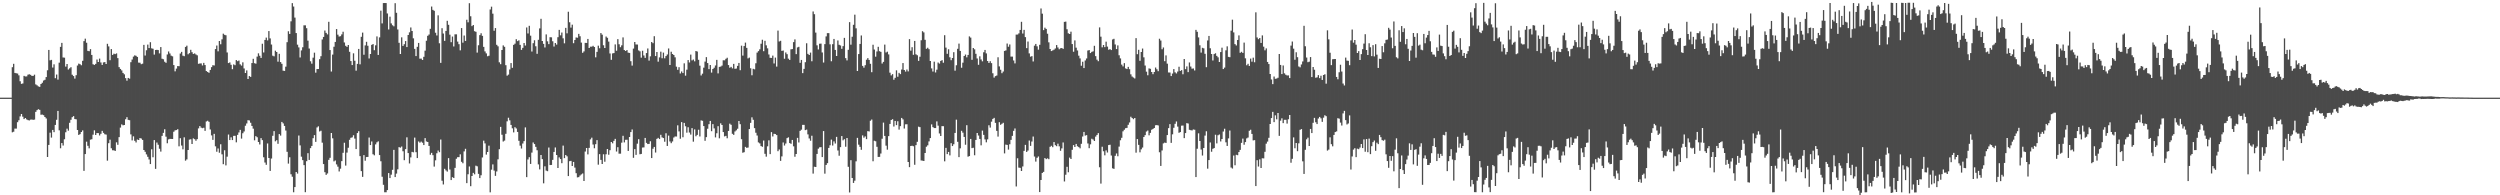 <svg xmlns="http://www.w3.org/2000/svg" width="1920" height="150"><path d="M0 75.000h1v1.000H0zM1 75.000h1v1.000H1zM2 75.000h1v1.000H2zM3 75.000h1v1.000H3zM4 75.000h1v1.000H4zM5 75.000h1v1.000H5zM6 75.000h1v1.000H6zM7 75.000h1v1.000H7zM8 75.000h1v1.000H8zM9 51.630h1v50.007H9zM10 49.008h1v52.176H10zM11 55.988h1v42.785H11zM12 56.256h1v42.526H12zM13 56.467h1v37.405H13zM14 57.861h1v34.486H14zM15 62.388h1v27.009H15zM16 64.433h1v23.106H16zM17 64.084h1v25.512H17zM18 58.255h1v33.193H18zM19 58.728h1v31.890H19zM20 58.658h1v33.047H20zM21 57.321h1v34.920H21zM22 57.026h1v35.495H22zM23 57.440h1v34.456H23zM24 58.274h1v33.550H24zM25 58.259h1v33.817H25zM26 57.339h1v34.491H26zM27 64.836h1v21.094H27zM28 65.511h1v19.050H28zM29 66.344h1v17.510H29zM30 66.732h1v17.626H30zM31 64.516h1v23.611H31zM32 63.565h1v24.439H32zM33 61.864h1v26.608H33zM34 61.278h1v28.580H34zM35 59.174h1v31.826H35zM36 53.943h1v66.642H36zM37 38.344h1v72.941H37zM38 46.317h1v55.591H38zM39 45.997h1v59.667H39zM40 51.865h1v47.941H40zM41 49.427h1v52.076H41zM42 60.050h1v35.912H42zM43 57.258h1v34.725H43zM44 61.124h1v24.067H44zM45 48.149h1v51.946H45zM46 35.995h1v77.882H46zM47 32.945h1v76.920H47zM48 44.112h1v67.673H48zM49 44.311h1v62.646H49zM50 51.133h1v50.455H50zM51 49.127h1v49.714H51zM52 53.416h1v46.956H52zM53 52.497h1v41.796H53zM54 51.612h1v40.401H54zM55 57.409h1v32.590H55zM56 58.430h1v30.736H56zM57 60.356h1v31.080H57zM58 57.767h1v33.880H58zM59 50.325h1v49.510H59zM60 48.838h1v54.804H60zM61 49.327h1v53.672H61zM62 50.149h1v51.206H62zM63 46.673h1v53.471H63zM64 31.568h1v99.672H64zM65 29.680h1v88.663H65zM66 32.845h1v75.958H66zM67 39.044h1v72.909H67zM68 39.331h1v74.602H68zM69 37.734h1v69.554H69zM70 42.165h1v64.781H70zM71 49.343h1v54.075H71zM72 49.882h1v50.195H72zM73 49.046h1v54.649H73zM74 45.728h1v56.447H74zM75 47.619h1v54.635H75zM76 45.019h1v58.995H76zM77 47.948h1v54.797H77zM78 49.876h1v50.633H78zM79 47.946h1v54.097H79zM80 47.670h1v55.453H80zM81 49.149h1v54.217H81zM82 33.643h1v89.754H82zM83 35.655h1v74.317H83zM84 46.221h1v61.028H84zM85 37.661h1v76.214H85zM86 42.173h1v73.245H86zM87 41.201h1v74.277H87zM88 41.579h1v74.349H88zM89 41.001h1v68.289H89zM90 44.635h1v66.586H90zM91 51.540h1v53.771H91zM92 52.962h1v45.011H92zM93 54.086h1v41.459H93zM94 56.015h1v40.232H94zM95 57.109h1v38.874H95zM96 60.013h1v31.582H96zM97 61.976h1v28.044H97zM98 59.877h1v32.174H98zM99 60.441h1v31.855H99zM100 47.790h1v55.417H100zM101 45.718h1v62.106H101zM102 43.460h1v61.235H102zM103 42.501h1v65.622H103zM104 42.853h1v66.556H104zM105 43.701h1v63.467H105zM106 48.096h1v59.439H106zM107 48.204h1v57.806H107zM108 49.302h1v57.069H108zM109 48.875h1v58.588H109zM110 34.466h1v80.737H110zM111 42.635h1v73.968H111zM112 38.582h1v80.005H112zM113 34.234h1v86.167H113zM114 36.898h1v85.590H114zM115 32.394h1v93.592H115zM116 37.138h1v77.475H116zM117 37.436h1v83.346H117zM118 41.935h1v65.637H118zM119 38.406h1v91.304H119zM120 38.236h1v71.224H120zM121 38.435h1v72.708H121zM122 41.031h1v73.216H122zM123 36.126h1v80.303H123zM124 45.118h1v59.212H124zM125 45.522h1v56.529H125zM126 47.388h1v51.912H126zM127 48.247h1v56.715H127zM128 41.818h1v68.212H128zM129 39.510h1v67.540H129zM130 41.052h1v65.588H130zM131 42.754h1v63.956H131zM132 43.265h1v63.474H132zM133 49.951h1v51.243H133zM134 54.800h1v45.270H134zM135 52.685h1v47.194H135zM136 50.741h1v48.497H136zM137 50.849h1v61.527H137zM138 41.102h1v65.044H138zM139 39.838h1v71.907H139zM140 42.764h1v71.935H140zM141 43.176h1v62.299H141zM142 36.058h1v87.314H142zM143 35.094h1v87.319H143zM144 41.655h1v73.538H144zM145 40.819h1v66.399H145zM146 38.264h1v68.705H146zM147 40.083h1v70.523H147zM148 41.420h1v64.846H148zM149 41.035h1v65.849H149zM150 41.828h1v66.237H150zM151 42.476h1v64.402H151zM152 49.014h1v49.590H152zM153 48.734h1v48.074H153zM154 48.667h1v49.357H154zM155 50.293h1v48.140H155zM156 48.298h1v49.801H156zM157 49.951h1v50.547H157zM158 54.558h1v38.738H158zM159 55.234h1v37.473H159zM160 55.919h1v37.599H160zM161 53.721h1v45.727H161zM162 51.567h1v52.439H162zM163 50.064h1v57.335H163zM164 50.255h1v52.564H164zM165 37.674h1v74.697H165zM166 34.986h1v81.570H166zM167 39.437h1v74.563H167zM168 31.513h1v85.771H168zM169 34.016h1v76.766H169zM170 30.214h1v88.328H170zM171 25.882h1v100.215H171zM172 26.748h1v88.667H172zM173 27.105h1v99.904H173zM174 40.303h1v80.027H174zM175 48.431h1v54.895H175zM176 47.904h1v59.647H176zM177 49.765h1v55.721H177zM178 53.125h1v54.450H178zM179 49.458h1v54.894H179zM180 50.085h1v54.228H180zM181 46.106h1v63.219H181zM182 46.989h1v56.583H182zM183 46.468h1v55.286H183zM184 49.411h1v50.329H184zM185 50.407h1v56.049H185zM186 47.872h1v54.464H186zM187 52.566h1v48.422H187zM188 56.061h1v40.514H188zM189 54.044h1v40.802H189zM190 60.664h1v31.645H190zM191 58.435h1v34.073H191zM192 59.050h1v35.207H192zM193 48.434h1v48.276H193zM194 45.145h1v53.652H194zM195 48.558h1v59.228H195zM196 48.897h1v55.632H196zM197 43.460h1v61.975H197zM198 40.958h1v68.083H198zM199 42.829h1v68.102H199zM200 44.476h1v61.604H200zM201 33.593h1v74.035H201zM202 40.307h1v80.497H202zM203 30.666h1v94.164H203zM204 28.871h1v97.675H204zM205 31.036h1v79.137H205zM206 23.872h1v97.497H206zM207 29.510h1v101.790H207zM208 34.208h1v87.556H208zM209 42.749h1v61.547H209zM210 43.248h1v57.459H210zM211 38.916h1v69.642H211zM212 39.951h1v67.747H212zM213 47.337h1v63.100H213zM214 41.304h1v61.652H214zM215 47.658h1v56.461H215zM216 49.016h1v44.610H216zM217 54.255h1v40.520H217zM218 54.476h1v42.256H218zM219 51.221h1v49.048H219zM220 32.405h1v84.173H220zM221 24.014h1v101.607H221zM222 26.077h1v94.681H222zM223 16.394h1v117.458H223zM224 2.390h1v133.325H224zM225 4.996h1v142.647H225zM226 13.521h1v130.131H226zM227 25.415h1v106.665H227zM228 34.287h1v99.014H228zM229 36.405h1v67.689H229zM230 44.115h1v67.575H230zM231 38.697h1v81.642H231zM232 36.288h1v86.671H232zM233 19.480h1v107.339H233zM234 19.452h1v128.146H234zM235 21.680h1v102.102H235zM236 31.218h1v86.451H236zM237 37.285h1v85.540H237zM238 47.053h1v66.717H238zM239 48.904h1v63.169H239zM240 44.305h1v61.817H240zM241 40.443h1v63.325H241zM242 55.813h1v53.156H242zM243 53.048h1v44.859H243zM244 53.010h1v44.024H244zM245 45.472h1v55.479H245zM246 43.184h1v57.243H246zM247 30.327h1v79.237H247zM248 28.380h1v97.603H248zM249 23.448h1v108.802H249zM250 25.237h1v109.085H250zM251 26.413h1v106.830H251zM252 16.740h1v106.054H252zM253 38.438h1v82.740H253zM254 54.924h1v47.230H254zM255 41.923h1v64.312H255zM256 35.888h1v88.052H256zM257 32.200h1v91.057H257zM258 22.341h1v103.919H258zM259 26.621h1v101.396H259zM260 28.076h1v103.599H260zM261 27.783h1v101.742H261zM262 26.410h1v97.317H262zM263 24.354h1v93.014H263zM264 32.604h1v76.994H264zM265 35.169h1v92.023H265zM266 36.018h1v81.177H266zM267 34.547h1v78.903H267zM268 39.801h1v67.556H268zM269 46.889h1v58.935H269zM270 49.959h1v55.509H270zM271 40.969h1v62.903H271zM272 46.630h1v59.791H272zM273 54.249h1v60.219H273zM274 49.059h1v53.134H274zM275 37.567h1v63.175H275zM276 49.391h1v70.503H276zM277 28.250h1v103.186H277zM278 25.044h1v110.773H278zM279 42.044h1v77.104H279zM280 34.847h1v88.574H280zM281 32.122h1v88.487H281zM282 35.099h1v85.449H282zM283 44.912h1v60.734H283zM284 41.448h1v69.977H284zM285 34.462h1v74.175H285zM286 33.859h1v84.615H286zM287 38.535h1v80.767H287zM288 34.828h1v76.087H288zM289 27.969h1v81.323H289zM290 42.184h1v66.355H290zM291 28.746h1v90.354H291zM292 8.175h1v115.681H292zM293 17.981h1v117.751H293zM294 2.373h1v139.540H294zM295 2.297h1v145.358H295zM296 2.336h1v145.339H296zM297 10.336h1v135.632H297zM298 22.607h1v110.304H298zM299 12.791h1v123.946H299zM300 17.979h1v116.149H300zM301 19.403h1v111.010H301zM302 20.201h1v94.914H302zM303 2.451h1v133.550H303zM304 9.833h1v123.500H304zM305 22.609h1v107.430H305zM306 32.860h1v80.125H306zM307 41.489h1v71.903H307zM308 28.647h1v83.883H308zM309 35.255h1v80.911H309zM310 33.962h1v89.064H310zM311 31.548h1v82.992H311zM312 36.168h1v69.322H312zM313 26.890h1v90.647H313zM314 24.824h1v100.724H314zM315 21.103h1v99.779H315zM316 23.796h1v92.848H316zM317 29.456h1v87.559H317zM318 37.532h1v68.133H318zM319 43.062h1v73.814H319zM320 35.956h1v85.443H320zM321 32.950h1v75.677H321zM322 45.081h1v64.479H322zM323 45.023h1v63.721H323zM324 46.099h1v63.515H324zM325 43.645h1v67.749H325zM326 38.910h1v67.182H326zM327 31.309h1v77.317H327zM328 27.497h1v81.550H328zM329 26.503h1v85.580H329zM330 22.101h1v96.747H330zM331 4.995h1v112.400H331zM332 7.576h1v111.619H332zM333 8.279h1v119.681H333zM334 25.154h1v97.999H334zM335 27.234h1v90.470H335zM336 11.758h1v103.860H336zM337 33.219h1v83.673H337zM338 48.306h1v58.871H338zM339 21.672h1v117.109H339zM340 25.764h1v115.880H340zM341 31.394h1v98.226H341zM342 23.777h1v107.065H342zM343 15.957h1v115.825H343zM344 19.039h1v102.396H344zM345 26.622h1v103.579H345zM346 32.414h1v105.883H346zM347 28.037h1v108.067H347zM348 35.666h1v101.063H348zM349 26.386h1v102.520H349zM350 26.343h1v95.562H350zM351 31.964h1v88.786H351zM352 33.946h1v86.729H352zM353 38.668h1v79.861H353zM354 21.531h1v102.755H354zM355 32.794h1v92.572H355zM356 27.306h1v88.970H356zM357 31.427h1v82.866H357zM358 15.172h1v125.465H358zM359 17.156h1v116.690H359zM360 2.463h1v125.401H360zM361 12.474h1v130.547H361zM362 20.081h1v115.097H362zM363 19.185h1v113.584H363zM364 23.969h1v109.907H364zM365 24.414h1v102.806H365zM366 40.408h1v87.326H366zM367 34.753h1v98.797H367zM368 26.988h1v109.747H368zM369 25.548h1v109.067H369zM370 27.539h1v93.402H370zM371 35.979h1v72.057H371zM372 39.477h1v70.640H372zM373 41.011h1v77.711H373zM374 43.201h1v73.522H374zM375 42.813h1v69.051H375zM376 7.267h1v140.451H376zM377 5.116h1v125.176H377zM378 10.503h1v115.777H378zM379 23.617h1v107.402H379zM380 21.537h1v113.518H380zM381 34.422h1v97.248H381zM382 35.587h1v86.771H382zM383 47.847h1v66.719H383zM384 49.283h1v48.166H384zM385 38.411h1v65.062H385zM386 34.868h1v73.821H386zM387 35.928h1v72.056H387zM388 50.086h1v52.672H388zM389 58.125h1v35.054H389zM390 57.285h1v33.125H390zM391 53.340h1v39.066H391zM392 48.426h1v47.545H392zM393 52.075h1v46.487H393zM394 34.448h1v67.230H394zM395 33.535h1v64.174H395zM396 30.124h1v68.530H396zM397 31.568h1v69.771H397zM398 30.965h1v77.190H398zM399 34.481h1v77.414H399zM400 38.298h1v75.783H400zM401 36.783h1v73.469H401zM402 33.019h1v75.373H402zM403 34.953h1v62.902H403zM404 21.097h1v114.939H404zM405 25.712h1v96.762H405zM406 19.812h1v100.924H406zM407 27.398h1v98.503H407zM408 39.578h1v77.626H408zM409 33.181h1v76.225H409zM410 30.912h1v79.720H410zM411 35.519h1v77.283H411zM412 41.299h1v74.111H412zM413 30.577h1v95.659H413zM414 21.831h1v108.259H414zM415 14.429h1v104.598H415zM416 31.503h1v90.699H416zM417 33.682h1v107.116H417zM418 36.468h1v91.298H418zM419 26.432h1v104.564H419zM420 31.753h1v99.740H420zM421 33.889h1v79.407H421zM422 28.591h1v98.185H422zM423 28.661h1v98.004H423zM424 31.681h1v91.120H424zM425 35.713h1v80.996H425zM426 33.002h1v80.228H426zM427 34.239h1v84.781H427zM428 28.559h1v100.479H428zM429 22.958h1v97.928H429zM430 27.110h1v95.042H430zM431 24.969h1v100.346H431zM432 29.453h1v82.347H432zM433 33.273h1v88.164H433zM434 21.390h1v97.660H434zM435 25.574h1v94.480H435zM436 9.031h1v126.189H436zM437 17.122h1v106.677H437zM438 21.199h1v102.362H438zM439 18.936h1v108.561H439zM440 33.173h1v91.210H440zM441 30.710h1v97.993H441zM442 28.748h1v104.269H442zM443 28.990h1v107.278H443zM444 26.019h1v110.010H444zM445 27.853h1v106.945H445zM446 32.697h1v101.228H446zM447 40.576h1v92.655H447zM448 39.486h1v99.526H448zM449 32.904h1v83.448H449zM450 32.950h1v80.722H450zM451 29.888h1v88.689H451zM452 36.859h1v76.712H452zM453 35.840h1v71.207H453zM454 35.858h1v69.878H454zM455 35.194h1v75.798H455zM456 36.082h1v77.787H456zM457 44.023h1v66.704H457zM458 39.851h1v67.777H458zM459 35.094h1v91.395H459zM460 37.050h1v81.301H460zM461 25.387h1v97.370H461zM462 26.630h1v99.327H462zM463 34.784h1v83.676H463zM464 36.863h1v87.326H464zM465 28.041h1v90.434H465zM466 29.031h1v85.378H466zM467 31.971h1v86.857H467zM468 41.043h1v74.332H468zM469 45.950h1v63.102H469zM470 41.000h1v69.087H470zM471 40.755h1v67.407H471zM472 34.093h1v72.546H472zM473 38.947h1v77.418H473zM474 30.035h1v82.993H474zM475 34.008h1v83.991H475zM476 36.230h1v81.793H476zM477 34.829h1v74.761H477zM478 28.725h1v75.588H478zM479 38.438h1v70.939H479zM480 39.148h1v68.212H480zM481 38.426h1v68.900H481zM482 40.448h1v75.448H482zM483 40.663h1v64.542H483zM484 46.979h1v54.427H484zM485 50.389h1v49.023H485zM486 37.317h1v83.878H486zM487 32.263h1v82.264H487zM488 34.134h1v84.802H488zM489 34.223h1v76.105H489zM490 38.722h1v68.208H490zM491 39.423h1v79.072H491zM492 44.310h1v73.918H492zM493 38.987h1v74.304H493zM494 42.580h1v70.646H494zM495 44.429h1v61.516H495zM496 40.758h1v68.953H496zM497 37.226h1v73.417H497zM498 46.541h1v63.941H498zM499 43.245h1v65.252H499zM500 32.237h1v89.164H500zM501 33.195h1v81.055H501zM502 27.804h1v85.021H502zM503 43.044h1v74.081H503zM504 39.948h1v66.707H504zM505 47.342h1v58.536H505zM506 44.106h1v62.698H506zM507 39.678h1v63.871H507zM508 44.765h1v60.759H508zM509 40.392h1v65.624H509zM510 44.797h1v64.032H510zM511 43.077h1v59.271H511zM512 41.843h1v70.223H512zM513 37.203h1v66.959H513zM514 49.896h1v58.725H514zM515 39.728h1v70.242H515zM516 41.479h1v67.174H516zM517 42.222h1v63.379H517zM518 44.012h1v60.805H518zM519 51.211h1v53.666H519zM520 53.610h1v42.634H520zM521 51.633h1v49.272H521zM522 56.414h1v50.115H522zM523 54.889h1v38.929H523zM524 56.111h1v49.298H524zM525 48.650h1v45.737H525zM526 58.125h1v38.836H526zM527 53.514h1v48.357H527zM528 46.147h1v51.615H528zM529 47.997h1v53.795H529zM530 41.917h1v61.451H530zM531 46.380h1v52.019H531zM532 45.698h1v63.092H532zM533 47.097h1v52.286H533zM534 39.172h1v65.462H534zM535 39.596h1v63.988H535zM536 45.939h1v53.682H536zM537 50.429h1v54.377H537zM538 57.969h1v34.502H538zM539 56.558h1v36.241H539zM540 51.970h1v44.847H540zM541 47.316h1v60.832H541zM542 43.875h1v61.433H542zM543 48.451h1v50.435H543zM544 53.085h1v42.319H544zM545 49.908h1v42.994H545zM546 55.763h1v44.978H546zM547 52.987h1v42.370H547zM548 52.029h1v46.580H548zM549 50.268h1v55.233H549zM550 45.958h1v56.371H550zM551 56.366h1v40.549H551zM552 51.362h1v54.894H552zM553 51.147h1v43.550H553zM554 50.357h1v45.618H554zM555 46.292h1v55.127H555zM556 46.319h1v58.455H556zM557 45.161h1v59.192H557zM558 44.318h1v61.865H558zM559 49.989h1v50.561H559zM560 52.011h1v42.960H560zM561 51.353h1v44.485H561zM562 52.547h1v50.211H562zM563 49.072h1v54.509H563zM564 52.838h1v48.114H564zM565 52.636h1v47.436H565zM566 50.576h1v48.300H566zM567 48.319h1v44.611H567zM568 53.920h1v41.442H568zM569 35.072h1v71.809H569zM570 42.714h1v74.604H570zM571 35.404h1v81.483H571zM572 32.695h1v80.120H572zM573 36.771h1v76.782H573zM574 44.838h1v68.456H574zM575 44.256h1v54.851H575zM576 52.451h1v41.888H576zM577 57.792h1v32.336H577zM578 52.846h1v39.162H578zM579 53.226h1v45.167H579zM580 48.571h1v53.394H580zM581 40.378h1v63.700H581zM582 39.281h1v70.080H582zM583 37.883h1v72.268H583zM584 33.571h1v78.615H584zM585 30.501h1v82.254H585zM586 39.306h1v68.601H586zM587 31.329h1v86.802H587zM588 34.834h1v85.466H588zM589 37.141h1v75.255H589zM590 41.830h1v65.930H590zM591 44.407h1v73.969H591zM592 44.478h1v57.008H592zM593 42.680h1v62.116H593zM594 48.733h1v54.016H594zM595 44.217h1v58.740H595zM596 51.148h1v52.609H596zM597 23.497h1v92.631H597zM598 31.862h1v82.951H598zM599 31.334h1v92.187H599zM600 39.081h1v81.015H600zM601 38.815h1v70.579H601zM602 45.089h1v66.656H602zM603 40.274h1v69.952H603zM604 41.614h1v64.448H604zM605 45.062h1v60.397H605zM606 46.049h1v63.839H606zM607 37.894h1v72.561H607zM608 37.675h1v69.794H608zM609 32.358h1v80.018H609zM610 30.252h1v90.097H610zM611 41.560h1v76.729H611zM612 36.423h1v69.455H612zM613 35.919h1v73.507H613zM614 48.244h1v52.285H614zM615 46.008h1v53.582H615zM616 56.186h1v39.693H616zM617 52.875h1v43.011H617zM618 47.793h1v52.145H618zM619 33.204h1v66.343H619zM620 41.359h1v61.851H620zM621 42.232h1v64.115H621zM622 40.412h1v67.665H622zM623 47.066h1v57.169H623zM624 8.809h1v124.498H624zM625 10.888h1v117.163H625zM626 25.036h1v103.221H626zM627 34.791h1v83.417H627zM628 37.982h1v76.216H628zM629 33.592h1v79.539H629zM630 33.496h1v79.509H630zM631 40.282h1v80.354H631zM632 48.039h1v52.614H632zM633 33.904h1v99.478H633zM634 27.979h1v98.677H634zM635 25.421h1v99.858H635zM636 25.423h1v88.187H636zM637 34.034h1v77.548H637zM638 47.075h1v60.127H638zM639 33.920h1v77.843H639zM640 29.897h1v78.707H640zM641 38.331h1v71.897H641zM642 43.006h1v62.125H642zM643 31.096h1v84.472H643zM644 34.386h1v85.193H644zM645 34.933h1v78.046H645zM646 37.493h1v67.000H646zM647 35.415h1v72.337H647zM648 29.065h1v77.824H648zM649 44.669h1v68.019H649zM650 46.362h1v59.647H650zM651 38.223h1v89.864H651zM652 17.007h1v130.815H652zM653 34.306h1v88.736H653zM654 28.217h1v108.502H654zM655 19.059h1v121.439H655zM656 11.247h1v127.508H656zM657 21.737h1v102.190H657zM658 54.528h1v51.364H658zM659 41.504h1v69.622H659zM660 33.736h1v79.069H660zM661 27.215h1v87.837H661zM662 50.579h1v53.395H662zM663 51.958h1v53.783H663zM664 50.088h1v54.645H664zM665 45.856h1v60.987H665zM666 44.637h1v56.085H666zM667 46.051h1v54.892H667zM668 49.023h1v43.700H668zM669 55.470h1v36.349H669zM670 34.338h1v89.537H670zM671 38.060h1v70.039H671zM672 43.499h1v64.987H672zM673 39.522h1v73.234H673zM674 35.930h1v84.611H674zM675 39.327h1v81.122H675zM676 39.826h1v78.109H676zM677 48.819h1v57.725H677zM678 47.528h1v46.608H678zM679 34.263h1v70.143H679zM680 40.313h1v71.577H680zM681 39.696h1v75.255H681zM682 41.785h1v62.763H682zM683 55.820h1v39.356H683zM684 57.887h1v34.247H684zM685 56.933h1v34.628H685zM686 61.236h1v35.955H686zM687 59.741h1v33.135H687zM688 54.013h1v42.081H688zM689 58.908h1v34.237H689zM690 55.942h1v43.583H690zM691 56.956h1v39.911H691zM692 53.386h1v37.187H692zM693 48.439h1v43.237H693zM694 53.766h1v44.922H694zM695 54.972h1v40.513H695zM696 53.401h1v42.036H696zM697 54.821h1v69.599H697zM698 30.037h1v98.322H698zM699 38.938h1v73.184H699zM700 36.224h1v75.680H700zM701 42.089h1v70.254H701zM702 31.418h1v95.123H702zM703 41.723h1v69.730H703zM704 42.467h1v66.427H704zM705 46.743h1v50.545H705zM706 43.594h1v54.070H706zM707 30.947h1v92.302H707zM708 23.953h1v99.448H708zM709 24.881h1v98.768H709zM710 30.592h1v86.931H710zM711 37.460h1v75.243H711zM712 36.674h1v74.945H712zM713 37.784h1v70.802H713zM714 46.873h1v59.162H714zM715 52.545h1v43.002H715zM716 54.945h1v42.716H716zM717 47.336h1v51.026H717zM718 55.653h1v42.693H718zM719 53.520h1v39.702H719zM720 48.033h1v48.455H720zM721 48.846h1v53.639H721zM722 46.790h1v57.654H722zM723 46.191h1v50.669H723zM724 48.191h1v48.744H724zM725 27.047h1v96.846H725zM726 36.556h1v76.987H726zM727 41.330h1v77.059H727zM728 37.861h1v78.819H728zM729 43.987h1v75.380H729zM730 46.238h1v63.758H730zM731 44.550h1v67.620H731zM732 40.092h1v70.714H732zM733 54.271h1v47.834H733zM734 50.146h1v41.744H734zM735 37.469h1v71.432H735zM736 33.484h1v87.209H736zM737 39.121h1v74.798H737zM738 52.014h1v48.463H738zM739 48.126h1v53.738H739zM740 43.020h1v62.159H740zM741 41.878h1v69.285H741zM742 44.019h1v52.120H742zM743 42.211h1v78.120H743zM744 27.978h1v91.871H744zM745 28.892h1v77.826H745zM746 45.943h1v67.844H746zM747 36.856h1v76.584H747zM748 37.903h1v81.328H748zM749 41.342h1v66.147H749zM750 44.919h1v57.236H750zM751 49.787h1v54.311H751zM752 43.260h1v63.456H752zM753 45.672h1v65.928H753zM754 47.099h1v53.213H754zM755 40.149h1v63.424H755zM756 38.363h1v68.693H756zM757 41.035h1v68.282H757zM758 46.831h1v60.202H758zM759 48.313h1v47.909H759zM760 47.021h1v50.991H760zM761 48.483h1v44.958H761zM762 56.290h1v35.030H762zM763 59.621h1v30.896H763zM764 58.475h1v35.869H764zM765 58.031h1v42.459H765zM766 43.988h1v60.918H766zM767 50.985h1v42.889H767zM768 53.571h1v42.263H768zM769 56.228h1v38.850H769zM770 54.940h1v39.350H770zM771 39.117h1v78.686H771zM772 38.707h1v72.370H772zM773 33.427h1v77.882H773zM774 35.891h1v79.001H774zM775 34.152h1v76.619H775zM776 43.478h1v63.932H776zM777 43.472h1v60.868H777zM778 46.454h1v54.029H778zM779 48.706h1v49.960H779zM780 26.557h1v116.660H780zM781 26.496h1v95.060H781zM782 25.669h1v103.028H782zM783 22.996h1v105.931H783zM784 16.728h1v114.608H784zM785 25.745h1v102.089H785zM786 22.929h1v92.962H786zM787 28.531h1v82.726H787zM788 36.981h1v79.716H788zM789 31.897h1v83.737H789zM790 41.031h1v66.918H790zM791 43.502h1v68.510H791zM792 43.132h1v65.550H792zM793 47.181h1v57.698H793zM794 35.063h1v85.176H794zM795 33.726h1v90.360H795zM796 35.577h1v85.593H796zM797 38.146h1v81.995H797zM798 34.394h1v113.110H798zM799 6.499h1v131.732H799zM800 10.514h1v122.307H800zM801 23.146h1v108.847H801zM802 21.228h1v100.189H802zM803 22.209h1v100.024H803zM804 25.931h1v95.646H804zM805 32.496h1v89.759H805zM806 37.630h1v75.090H806zM807 39.232h1v72.766H807zM808 38.685h1v74.377H808zM809 38.129h1v70.994H809zM810 37.196h1v74.323H810zM811 34.622h1v77.651H811zM812 36.428h1v73.911H812zM813 37.849h1v74.532H813zM814 37.084h1v78.720H814zM815 36.881h1v77.076H815zM816 37.544h1v71.893H816zM817 16.787h1v122.568H817zM818 16.591h1v117.620H818zM819 22.494h1v105.625H819zM820 25.616h1v106.699H820zM821 26.109h1v94.939H821zM822 24.323h1v97.790H822zM823 33.830h1v81.200H823zM824 39.714h1v71.741H824zM825 31.043h1v81.875H825zM826 36.626h1v73.921H826zM827 38.740h1v73.579H827zM828 42.757h1v70.261H828zM829 44.850h1v69.083H829zM830 50.495h1v59.964H830zM831 47.420h1v57.434H831zM832 52.293h1v49.041H832zM833 46.426h1v57.724H833zM834 44.894h1v58.895H834zM835 38.816h1v71.366H835zM836 38.443h1v75.378H836zM837 40.760h1v70.096H837zM838 39.812h1v66.753H838zM839 39.440h1v67.737H839zM840 35.168h1v73.096H840zM841 43.131h1v61.789H841zM842 45.821h1v57.794H842zM843 46.998h1v55.255H843zM844 21.060h1v107.417H844zM845 28.185h1v112.817H845zM846 36.357h1v76.324H846zM847 34.549h1v81.601H847zM848 36.173h1v83.098H848zM849 31.997h1v83.508H849zM850 35.815h1v81.349H850zM851 38.212h1v73.197H851zM852 37.724h1v73.432H852zM853 38.465h1v80.967H853zM854 30.302h1v98.962H854zM855 29.793h1v99.905H855zM856 34.136h1v85.542H856zM857 37.706h1v80.171H857zM858 34.884h1v85.130H858zM859 42.459h1v70.127H859zM860 44.842h1v62.898H860zM861 49.637h1v56.180H861zM862 50.991h1v49.879H862zM863 48.501h1v51.149H863zM864 52.526h1v45.951H864zM865 53.030h1v45.179H865zM866 51.356h1v44.499H866zM867 53.131h1v40.939H867zM868 57.084h1v32.556H868zM869 58.752h1v31.925H869zM870 59.524h1v32.000H870zM871 60.246h1v30.362H871zM872 29.308h1v87.964H872zM873 41.645h1v65.178H873zM874 38.259h1v73.017H874zM875 46.705h1v70.298H875zM876 39.925h1v74.759H876zM877 37.258h1v76.040H877zM878 44.035h1v61.184H878zM879 50.318h1v53.471H879zM880 55.020h1v46.009H880zM881 57.829h1v42.396H881zM882 52.554h1v51.357H882zM883 52.837h1v49.201H883zM884 55.308h1v44.337H884zM885 56.981h1v42.058H885zM886 55.292h1v43.012H886zM887 51.849h1v44.349H887zM888 53.184h1v42.888H888zM889 54.689h1v41.643H889zM890 29.760h1v87.188H890zM891 31.114h1v96.308H891zM892 37.824h1v77.718H892zM893 36.458h1v73.652H893zM894 46.979h1v62.521H894zM895 42.541h1v67.253H895zM896 48.903h1v54.828H896zM897 55.647h1v42.783H897zM898 55.694h1v39.636H898zM899 58.437h1v51.290H899zM900 56.468h1v46.708H900zM901 53.028h1v45.130H901zM902 55.557h1v39.530H902zM903 56.408h1v36.902H903zM904 54.945h1v42.267H904zM905 51.238h1v50.735H905zM906 54.487h1v46.961H906zM907 53.848h1v42.677H907zM908 57.050h1v39.345H908zM909 45.288h1v60.815H909zM910 53.069h1v49.120H910zM911 51.013h1v43.530H911zM912 55.402h1v39.473H912zM913 47.970h1v51.721H913zM914 51.114h1v48.904H914zM915 52.762h1v47.451H915zM916 52.603h1v46.810H916zM917 54.128h1v45.521H917zM918 22.941h1v113.067H918zM919 24.448h1v89.764H919zM920 28.712h1v73.667H920zM921 34.762h1v73.505H921zM922 40.382h1v74.481H922zM923 36.695h1v82.778H923zM924 37.125h1v76.535H924zM925 41.324h1v62.812H925zM926 51.588h1v49.240H926zM927 31.062h1v98.450H927zM928 27.583h1v95.331H928zM929 37.065h1v72.335H929zM930 41.488h1v75.054H930zM931 46.439h1v67.819H931zM932 41.504h1v72.187H932zM933 40.920h1v62.555H933zM934 42.908h1v67.216H934zM935 44.053h1v59.848H935zM936 47.609h1v55.674H936zM937 40.009h1v68.626H937zM938 36.622h1v70.112H938zM939 53.031h1v48.002H939zM940 51.923h1v46.946H940zM941 38.670h1v70.626H941zM942 35.577h1v76.504H942zM943 43.690h1v62.591H943zM944 43.923h1v56.319H944zM945 23.528h1v105.117H945zM946 15.124h1v114.310H946zM947 24.894h1v94.552H947zM948 33.871h1v93.051H948zM949 34.911h1v83.965H949zM950 30.701h1v88.485H950zM951 27.208h1v89.556H951zM952 40.562h1v74.522H952zM953 39.806h1v69.900H953zM954 40.628h1v65.840H954zM955 32.700h1v78.441H955zM956 44.791h1v64.337H956zM957 50.118h1v56.162H957zM958 48.976h1v56.661H958zM959 50.612h1v49.803H959zM960 45.003h1v54.608H960zM961 47.340h1v55.544H961zM962 44.298h1v63.538H962zM963 47.832h1v59.778H963zM964 9.451h1v133.432H964zM965 28.787h1v94.266H965zM966 30.086h1v97.823H966zM967 29.209h1v93.176H967zM968 32.965h1v96.039H968zM969 27.174h1v94.391H969zM970 35.821h1v85.843H970zM971 38.673h1v77.911H971zM972 37.162h1v73.182H972zM973 47.542h1v61.213H973zM974 49.181h1v56.659H974zM975 56.811h1v38.446H975zM976 61.050h1v29.610H976zM977 64.625h1v21.278H977zM978 58.796h1v35.019H978zM979 60.505h1v28.086H979zM980 60.289h1v31.334H980zM981 59.696h1v27.081H981zM982 41.484h1v62.870H982zM983 49.849h1v42.842H983zM984 56.882h1v34.002H984zM985 50.302h1v44.251H985zM986 56.335h1v35.669H986zM987 57.373h1v34.644H987zM988 57.951h1v36.995H988zM989 57.895h1v33.719H989zM990 59.943h1v28.376H990zM991 35.043h1v89.954H991zM992 31.921h1v90.058H992zM993 37.377h1v68.135H993zM994 45.882h1v67.987H994zM995 40.122h1v69.703H995zM996 43.932h1v72.198H996zM997 51.026h1v59.045H997zM998 51.735h1v47.955H998zM999 49.511h1v49.636H999zM1000 47.182h1v76.702H1000zM1001 19.832h1v113.761H1001zM1002 35.529h1v79.535H1002zM1003 44.201h1v62.811H1003zM1004 47.753h1v57.992H1004zM1005 47.337h1v64.786H1005zM1006 43.816h1v55.220H1006zM1007 59.199h1v42.995H1007zM1008 51.480h1v42.837H1008zM1009 53.576h1v36.929H1009zM1010 59.697h1v34.198H1010zM1011 59.406h1v35.856H1011zM1012 57.719h1v33.340H1012zM1013 60.015h1v29.771H1013zM1014 58.182h1v32.674H1014zM1015 61.382h1v32.186H1015zM1016 57.580h1v32.811H1016zM1017 57.012h1v31.531H1017zM1018 64.262h1v24.954H1018zM1019 23.271h1v92.393H1019zM1020 30.212h1v84.663H1020zM1021 40.476h1v64.985H1021zM1022 50.046h1v60.700H1022zM1023 45.503h1v66.866H1023zM1024 45.353h1v58.271H1024zM1025 45.289h1v56.142H1025zM1026 59.092h1v41.814H1026zM1027 60.870h1v29.929H1027zM1028 55.476h1v35.673H1028zM1029 49.707h1v44.455H1029zM1030 54.922h1v41.507H1030zM1031 64.135h1v22.944H1031zM1032 65.655h1v19.486H1032zM1033 44.229h1v48.041H1033zM1034 46.518h1v49.074H1034zM1035 46.714h1v48.116H1035zM1036 50.076h1v38.555H1036zM1037 31.009h1v99.213H1037zM1038 22.667h1v97.491H1038zM1039 32.780h1v82.117H1039zM1040 30.702h1v83.132H1040zM1041 34.318h1v86.348H1041zM1042 40.723h1v73.466H1042zM1043 39.245h1v75.333H1043zM1044 46.102h1v67.181H1044zM1045 41.550h1v69.033H1045zM1046 37.762h1v75.947H1046zM1047 33.470h1v73.567H1047zM1048 26.259h1v90.283H1048zM1049 38.394h1v68.397H1049zM1050 42.219h1v74.692H1050zM1051 33.228h1v73.223H1051zM1052 36.292h1v82.088H1052zM1053 43.102h1v69.190H1053zM1054 34.641h1v74.515H1054zM1055 43.313h1v64.603H1055zM1056 33.945h1v81.862H1056zM1057 41.966h1v67.605H1057zM1058 52.155h1v58.562H1058zM1059 45.109h1v58.519H1059zM1060 45.304h1v60.059H1060zM1061 35.393h1v72.205H1061zM1062 40.115h1v67.952H1062zM1063 33.276h1v74.012H1063zM1064 30.607h1v87.922H1064zM1065 30.361h1v93.360H1065zM1066 21.359h1v107.511H1066zM1067 22.745h1v97.053H1067zM1068 28.836h1v94.670H1068zM1069 37.070h1v82.833H1069zM1070 16.488h1v115.083H1070zM1071 35.233h1v79.721H1071zM1072 43.987h1v62.257H1072zM1073 44.829h1v72.857H1073zM1074 23.241h1v121.266H1074zM1075 32.117h1v97.690H1075zM1076 20.036h1v99.354H1076zM1077 24.619h1v106.068H1077zM1078 21.742h1v111.892H1078zM1079 33.985h1v92.076H1079zM1080 29.909h1v92.623H1080zM1081 37.464h1v82.020H1081zM1082 46.843h1v63.230H1082zM1083 38.788h1v76.353H1083zM1084 35.223h1v75.638H1084zM1085 25.339h1v100.940H1085zM1086 28.311h1v86.812H1086zM1087 44.306h1v70.257H1087zM1088 25.518h1v101.830H1088zM1089 35.034h1v83.711H1089zM1090 34.310h1v78.354H1090zM1091 38.133h1v71.898H1091zM1092 38.611h1v103.304H1092zM1093 26.064h1v95.540H1093zM1094 33.216h1v86.122H1094zM1095 28.857h1v93.224H1095zM1096 26.920h1v99.780H1096zM1097 23.693h1v102.973H1097zM1098 31.674h1v93.386H1098zM1099 39.849h1v77.819H1099zM1100 41.804h1v70.279H1100zM1101 42.008h1v64.111H1101zM1102 43.611h1v69.359H1102zM1103 36.381h1v87.342H1103zM1104 39.098h1v78.990H1104zM1105 26.561h1v94.733H1105zM1106 35.096h1v83.064H1106zM1107 35.389h1v84.304H1107zM1108 41.005h1v62.583H1108zM1109 43.159h1v60.779H1109zM1110 45.516h1v55.777H1110zM1111 19.163h1v112.275H1111zM1112 35.876h1v87.912H1112zM1113 43.008h1v76.861H1113zM1114 42.258h1v72.326H1114zM1115 24.477h1v97.997H1115zM1116 23.532h1v115.159H1116zM1117 37.323h1v85.681H1117zM1118 34.433h1v82.763H1118zM1119 35.929h1v69.127H1119zM1120 40.232h1v73.150H1120zM1121 29.357h1v80.845H1121zM1122 38.244h1v75.463H1122zM1123 42.887h1v69.189H1123zM1124 40.702h1v61.245H1124zM1125 44.522h1v59.763H1125zM1126 41.337h1v62.596H1126zM1127 39.294h1v68.352H1127zM1128 35.546h1v84.094H1128zM1129 9.469h1v133.835H1129zM1130 13.508h1v124.666H1130zM1131 19.587h1v121.900H1131zM1132 6.284h1v141.262H1132zM1133 2.479h1v145.106H1133zM1134 22.060h1v116.670H1134zM1135 19.622h1v116.304H1135zM1136 24.662h1v99.029H1136zM1137 25.441h1v103.116H1137zM1138 23.505h1v124.143H1138zM1139 2.223h1v139.504H1139zM1140 16.618h1v121.483H1140zM1141 18.117h1v118.535H1141zM1142 19.407h1v107.986H1142zM1143 14.167h1v129.744H1143zM1144 9.888h1v137.690H1144zM1145 18.749h1v119.367H1145zM1146 21.041h1v105.659H1146zM1147 31.545h1v96.142H1147zM1148 2.511h1v140.319H1148zM1149 21.176h1v111.832H1149zM1150 29.553h1v89.736H1150zM1151 28.644h1v89.762H1151zM1152 31.972h1v86.114H1152zM1153 39.565h1v75.841H1153zM1154 34.093h1v85.837H1154zM1155 36.948h1v68.328H1155zM1156 41.816h1v59.127H1156zM1157 39.865h1v74.067H1157zM1158 23.399h1v108.920H1158zM1159 30.310h1v92.460H1159zM1160 19.793h1v107.196H1160zM1161 34.238h1v82.371H1161zM1162 32.792h1v79.635H1162zM1163 32.076h1v81.169H1163zM1164 41.616h1v64.754H1164zM1165 40.985h1v64.900H1165zM1166 23.402h1v114.078H1166zM1167 28.744h1v99.698H1167zM1168 33.456h1v75.489H1168zM1169 34.182h1v91.839H1169zM1170 33.998h1v93.260H1170zM1171 22.824h1v100.526H1171zM1172 20.008h1v98.420H1172zM1173 37.295h1v75.778H1173zM1174 22.518h1v96.280H1174zM1175 22.135h1v105.741H1175zM1176 26.467h1v93.104H1176zM1177 19.286h1v114.043H1177zM1178 19.601h1v105.541H1178zM1179 23.349h1v101.728H1179zM1180 39.216h1v76.561H1180zM1181 27.247h1v84.728H1181zM1182 29.851h1v82.051H1182zM1183 40.881h1v71.514H1183zM1184 27.855h1v108.447H1184zM1185 19.069h1v103.950H1185zM1186 37.377h1v84.601H1186zM1187 28.264h1v97.171H1187zM1188 28.263h1v90.556H1188zM1189 33.857h1v87.803H1189zM1190 35.582h1v79.919H1190zM1191 40.059h1v73.420H1191zM1192 45.873h1v61.917H1192zM1193 38.869h1v75.556H1193zM1194 47.452h1v65.806H1194zM1195 39.691h1v73.305H1195zM1196 36.706h1v78.767H1196zM1197 39.736h1v83.089H1197zM1198 39.971h1v84.861H1198zM1199 37.696h1v81.779H1199zM1200 27.205h1v89.232H1200zM1201 25.171h1v94.200H1201zM1202 30.909h1v81.421H1202zM1203 36.721h1v69.967H1203zM1204 39.326h1v66.953H1204zM1205 43.267h1v69.912H1205zM1206 37.804h1v67.645H1206zM1207 37.322h1v74.036H1207zM1208 35.130h1v74.509H1208zM1209 30.806h1v75.659H1209zM1210 32.366h1v74.036H1210zM1211 36.288h1v68.310H1211zM1212 18.938h1v107.848H1212zM1213 36.315h1v94.212H1213zM1214 17.308h1v96.516H1214zM1215 20.095h1v97.009H1215zM1216 37.750h1v82.884H1216zM1217 28.144h1v84.809H1217zM1218 24.537h1v85.186H1218zM1219 35.251h1v74.197H1219zM1220 44.861h1v54.532H1220zM1221 30.610h1v116.143H1221zM1222 26.139h1v102.215H1222zM1223 15.972h1v109.710H1223zM1224 22.006h1v108.323H1224zM1225 26.481h1v95.766H1225zM1226 22.593h1v102.129H1226zM1227 27.393h1v93.733H1227zM1228 29.186h1v92.694H1228zM1229 33.139h1v86.617H1229zM1230 30.497h1v96.775H1230zM1231 34.079h1v94.996H1231zM1232 38.197h1v81.668H1232zM1233 41.000h1v67.657H1233zM1234 37.718h1v75.559H1234zM1235 27.489h1v97.354H1235zM1236 33.300h1v92.824H1236zM1237 39.388h1v86.514H1237zM1238 38.367h1v80.550H1238zM1239 35.143h1v100.166H1239zM1240 8.370h1v128.807H1240zM1241 10.760h1v120.251H1241zM1242 14.892h1v118.285H1242zM1243 16.700h1v121.526H1243zM1244 12.488h1v110.540H1244zM1245 31.544h1v91.319H1245zM1246 38.450h1v64.403H1246zM1247 40.802h1v54.502H1247zM1248 40.434h1v56.706H1248zM1249 43.610h1v67.687H1249zM1250 41.189h1v68.068H1250zM1251 41.824h1v65.498H1251zM1252 53.166h1v53.353H1252zM1253 53.195h1v54.502H1253zM1254 50.556h1v58.790H1254zM1255 46.549h1v65.397H1255zM1256 49.626h1v61.993H1256zM1257 47.783h1v65.269H1257zM1258 23.604h1v116.180H1258zM1259 22.570h1v115.148H1259zM1260 24.683h1v115.636H1260zM1261 30.922h1v103.378H1261zM1262 34.258h1v99.057H1262zM1263 40.628h1v96.423H1263zM1264 32.806h1v96.272H1264zM1265 40.647h1v72.628H1265zM1266 46.742h1v67.152H1266zM1267 48.773h1v59.581H1267zM1268 51.281h1v50.782H1268zM1269 54.168h1v44.295H1269zM1270 52.140h1v42.984H1270zM1271 49.377h1v46.890H1271zM1272 51.554h1v48.721H1272zM1273 48.581h1v55.067H1273zM1274 48.858h1v53.723H1274zM1275 48.705h1v48.516H1275zM1276 28.296h1v87.642H1276zM1277 26.223h1v94.798H1277zM1278 21.630h1v97.818H1278zM1279 24.798h1v95.110H1279zM1280 23.964h1v92.291H1280zM1281 17.955h1v96.876H1281zM1282 22.527h1v94.257H1282zM1283 22.166h1v95.103H1283zM1284 23.682h1v90.338H1284zM1285 30.004h1v101.512H1285zM1286 34.160h1v85.920H1286zM1287 34.934h1v92.730H1287zM1288 32.196h1v94.894H1288zM1289 29.567h1v89.031H1289zM1290 29.146h1v95.272H1290zM1291 40.174h1v73.204H1291zM1292 40.649h1v69.805H1292zM1293 35.256h1v68.031H1293zM1294 35.045h1v77.808H1294zM1295 16.741h1v104.774H1295zM1296 26.126h1v80.151H1296zM1297 30.390h1v78.956H1297zM1298 24.316h1v89.144H1298zM1299 34.016h1v80.080H1299zM1300 28.306h1v85.220H1300zM1301 37.650h1v80.509H1301zM1302 30.372h1v76.984H1302zM1303 25.410h1v75.939H1303zM1304 25.497h1v83.792H1304zM1305 24.059h1v91.713H1305zM1306 30.003h1v79.430H1306zM1307 33.512h1v64.805H1307zM1308 27.924h1v81.758H1308zM1309 33.200h1v82.910H1309zM1310 37.016h1v80.449H1310zM1311 39.270h1v74.607H1311zM1312 41.963h1v70.260H1312zM1313 28.785h1v100.055H1313zM1314 23.361h1v97.164H1314zM1315 17.822h1v98.940H1315zM1316 26.454h1v105.880H1316zM1317 33.234h1v87.322H1317zM1318 18.056h1v94.020H1318zM1319 31.289h1v82.456H1319zM1320 34.964h1v74.853H1320zM1321 43.130h1v66.041H1321zM1322 38.596h1v70.023H1322zM1323 40.848h1v72.986H1323zM1324 34.680h1v82.805H1324zM1325 35.132h1v91.418H1325zM1326 36.372h1v86.406H1326zM1327 31.475h1v94.370H1327zM1328 32.957h1v96.377H1328zM1329 34.833h1v89.219H1329zM1330 42.384h1v79.119H1330zM1331 21.152h1v111.895H1331zM1332 27.722h1v111.058H1332zM1333 23.175h1v103.323H1333zM1334 21.822h1v97.935H1334zM1335 30.121h1v94.973H1335zM1336 27.767h1v93.442H1336zM1337 35.881h1v79.274H1337zM1338 43.393h1v64.037H1338zM1339 43.246h1v67.103H1339zM1340 41.919h1v77.554H1340zM1341 23.205h1v104.662H1341zM1342 33.479h1v106.494H1342zM1343 28.522h1v111.708H1343zM1344 10.324h1v114.440H1344zM1345 20.400h1v97.248H1345zM1346 19.462h1v82.970H1346zM1347 38.297h1v71.859H1347zM1348 45.111h1v61.071H1348zM1349 50.282h1v53.205H1349zM1350 53.002h1v47.836H1350zM1351 45.494h1v57.852H1351zM1352 37.482h1v75.400H1352zM1353 37.036h1v75.773H1353zM1354 37.435h1v75.617H1354zM1355 24.127h1v96.958H1355zM1356 26.805h1v92.614H1356zM1357 31.535h1v86.572H1357zM1358 37.483h1v73.420H1358zM1359 22.200h1v119.010H1359zM1360 16.079h1v111.433H1360zM1361 27.064h1v120.653H1361zM1362 33.326h1v114.287H1362zM1363 27.289h1v100.015H1363zM1364 30.660h1v98.790H1364zM1365 39.979h1v81.797H1365zM1366 46.991h1v73.661H1366zM1367 40.023h1v59.468H1367zM1368 9.320h1v122.388H1368zM1369 10.069h1v111.623H1369zM1370 21.434h1v102.436H1370zM1371 31.375h1v107.887H1371zM1372 28.618h1v93.907H1372zM1373 12.521h1v113.371H1373zM1374 21.848h1v95.391H1374zM1375 37.987h1v81.610H1375zM1376 39.052h1v83.419H1376zM1377 27.215h1v100.690H1377zM1378 13.521h1v113.311H1378zM1379 18.831h1v113.576H1379zM1380 26.242h1v102.753H1380zM1381 33.417h1v89.415H1381zM1382 16.861h1v105.080H1382zM1383 23.651h1v108.534H1383zM1384 26.530h1v93.066H1384zM1385 30.665h1v84.608H1385zM1386 14.490h1v122.440H1386zM1387 9.371h1v119.069H1387zM1388 25.562h1v104.636H1388zM1389 21.447h1v122.024H1389zM1390 21.213h1v97.203H1390zM1391 30.312h1v95.695H1391zM1392 21.540h1v94.157H1392zM1393 31.478h1v90.864H1393zM1394 33.905h1v78.270H1394zM1395 29.361h1v85.093H1395zM1396 25.291h1v94.046H1396zM1397 27.015h1v101.979H1397zM1398 21.513h1v112.709H1398zM1399 15.836h1v120.564H1399zM1400 7.755h1v139.831H1400zM1401 15.953h1v125.502H1401zM1402 31.740h1v92.624H1402zM1403 37.453h1v88.392H1403zM1404 33.285h1v95.077H1404zM1405 2.297h1v139.160H1405zM1406 22.054h1v123.594H1406zM1407 15.228h1v116.958H1407zM1408 16.446h1v102.774H1408zM1409 8.946h1v118.738H1409zM1410 17.735h1v118.637H1410zM1411 26.023h1v112.254H1411zM1412 7.847h1v117.400H1412zM1413 20.930h1v106.260H1413zM1414 12.212h1v116.997H1414zM1415 19.081h1v127.449H1415zM1416 4.451h1v130.446H1416zM1417 16.754h1v122.536H1417zM1418 17.268h1v107.982H1418zM1419 21.584h1v96.184H1419zM1420 8.814h1v120.102H1420zM1421 28.984h1v105.533H1421zM1422 22.438h1v104.137H1422zM1423 2.355h1v134.743H1423zM1424 21.846h1v113.642H1424zM1425 9.154h1v118.907H1425zM1426 4.627h1v139.870H1426zM1427 2.603h1v143.743H1427zM1428 20.233h1v129.767H1428zM1429 14.932h1v133.104H1429zM1430 19.569h1v93.441H1430zM1431 15.591h1v123.230H1431zM1432 7.858h1v139.855H1432zM1433 6.798h1v140.866H1433zM1434 4.492h1v129.464H1434zM1435 7.471h1v135.567H1435zM1436 20.850h1v119.661H1436zM1437 1.463h1v141.750H1437zM1438 4.354h1v134.536H1438zM1439 8.348h1v127.544H1439zM1440 18.174h1v105.357H1440zM1441 24.241h1v112.335H1441zM1442 3.591h1v131.807H1442zM1443 34.686h1v87.335H1443zM1444 20.527h1v107.080H1444zM1445 19.213h1v112.739H1445zM1446 15.761h1v120.616H1446zM1447 10.913h1v133.860H1447zM1448 20.134h1v98.692H1448zM1449 34.117h1v79.206H1449zM1450 28.684h1v89.059H1450zM1451 16.234h1v126.998H1451zM1452 2.077h1v146.111H1452zM1453 2.258h1v145.604H1453zM1454 11.575h1v125.085H1454zM1455 11.991h1v133.574H1455zM1456 2.311h1v145.164H1456zM1457 13.784h1v125.247H1457zM1458 17.286h1v110.722H1458zM1459 30.869h1v87.731H1459zM1460 2.152h1v145.581H1460zM1461 2.241h1v124.718H1461zM1462 24.678h1v105.504H1462zM1463 2.289h1v136.032H1463zM1464 11.387h1v116.310H1464zM1465 2.076h1v126.462H1465zM1466 2.112h1v146.403H1466zM1467 15.182h1v106.266H1467zM1468 6.968h1v138.682H1468zM1469 2.143h1v139.518H1469zM1470 5.846h1v141.950H1470zM1471 10.220h1v137.520H1471zM1472 12.157h1v126.060H1472zM1473 11.809h1v130.269H1473zM1474 7.993h1v129.645H1474zM1475 18.040h1v119.760H1475zM1476 23.580h1v106.086H1476zM1477 26.461h1v94.028H1477zM1478 17.373h1v114.944H1478zM1479 21.164h1v111.265H1479zM1480 10.902h1v117.806H1480zM1481 7.440h1v136.778H1481zM1482 15.353h1v118.815H1482zM1483 11.413h1v130.198H1483zM1484 9.480h1v121.422H1484zM1485 22.995h1v117.788H1485zM1486 13.750h1v121.190H1486zM1487 4.994h1v138.723H1487zM1488 4.068h1v135.103H1488zM1489 5.081h1v128.976H1489zM1490 10.801h1v127.225H1490zM1491 10.198h1v123.516H1491zM1492 7.834h1v122.293H1492zM1493 2.310h1v130.281H1493zM1494 10.250h1v122.259H1494zM1495 17.430h1v116.206H1495zM1496 2.957h1v128.616H1496zM1497 10.383h1v110.521H1497zM1498 17.813h1v106.745H1498zM1499 23.097h1v95.915H1499zM1500 18.808h1v98.587H1500zM1501 18.117h1v104.301H1501zM1502 25.954h1v94.614H1502zM1503 32.102h1v86.941H1503zM1504 36.698h1v88.723H1504zM1505 30.555h1v96.588H1505zM1506 11.668h1v120.871H1506zM1507 27.382h1v96.772H1507zM1508 25.314h1v103.649H1508zM1509 29.841h1v99.326H1509zM1510 32.061h1v89.532H1510zM1511 41.674h1v74.121H1511zM1512 46.200h1v64.241H1512zM1513 40.758h1v62.423H1513zM1514 33.174h1v74.144H1514zM1515 22.347h1v115.140H1515zM1516 22.569h1v105.960H1516zM1517 13.705h1v119.014H1517zM1518 19.777h1v117.319H1518zM1519 23.600h1v107.650H1519zM1520 23.390h1v111.125H1520zM1521 28.465h1v108.022H1521zM1522 24.453h1v105.121H1522zM1523 33.005h1v93.907H1523zM1524 36.791h1v83.245H1524zM1525 40.163h1v75.982H1525zM1526 39.555h1v74.937H1526zM1527 41.326h1v71.104H1527zM1528 36.811h1v74.105H1528zM1529 38.157h1v73.313H1529zM1530 34.801h1v78.031H1530zM1531 34.080h1v79.712H1531zM1532 32.846h1v79.102H1532zM1533 12.622h1v127.221H1533zM1534 22.035h1v113.811H1534zM1535 24.898h1v100.430H1535zM1536 21.376h1v117.713H1536zM1537 14.774h1v119.465H1537zM1538 20.771h1v114.812H1538zM1539 21.488h1v103.629H1539zM1540 29.761h1v87.864H1540zM1541 41.225h1v64.749H1541zM1542 37.127h1v75.939H1542zM1543 40.710h1v73.223H1543zM1544 42.997h1v68.599H1544zM1545 41.732h1v67.052H1545zM1546 37.962h1v69.304H1546zM1547 43.912h1v60.530H1547zM1548 45.489h1v56.998H1548zM1549 49.379h1v51.379H1549zM1550 49.701h1v48.448H1550zM1551 50.894h1v76.191H1551zM1552 17.552h1v103.500H1552zM1553 26.941h1v85.746H1553zM1554 39.900h1v76.470H1554zM1555 36.292h1v80.505H1555zM1556 29.383h1v95.014H1556zM1557 28.174h1v107.410H1557zM1558 29.720h1v96.456H1558zM1559 34.469h1v81.872H1559zM1560 33.458h1v79.684H1560zM1561 29.956h1v84.393H1561zM1562 39.454h1v72.570H1562zM1563 43.397h1v69.228H1563zM1564 44.768h1v65.140H1564zM1565 48.802h1v52.830H1565zM1566 52.578h1v52.612H1566zM1567 52.993h1v49.754H1567zM1568 55.341h1v45.918H1568zM1569 56.926h1v45.777H1569zM1570 49.719h1v50.481H1570zM1571 58.955h1v36.232H1571zM1572 54.589h1v41.617H1572zM1573 54.480h1v40.081H1573zM1574 55.202h1v37.239H1574zM1575 61.947h1v25.739H1575zM1576 59.346h1v27.856H1576zM1577 62.067h1v24.473H1577zM1578 66.372h1v20.146H1578zM1579 33.788h1v88.146H1579zM1580 34.159h1v84.806H1580zM1581 43.657h1v66.986H1581zM1582 37.297h1v80.743H1582zM1583 38.689h1v78.632H1583zM1584 34.218h1v76.229H1584zM1585 39.126h1v66.429H1585zM1586 44.450h1v55.063H1586zM1587 50.076h1v46.040H1587zM1588 34.995h1v86.320H1588zM1589 24.218h1v87.148H1589zM1590 38.701h1v76.711H1590zM1591 38.118h1v76.730H1591zM1592 40.198h1v76.122H1592zM1593 41.963h1v64.119H1593zM1594 44.803h1v61.241H1594zM1595 42.820h1v57.849H1595zM1596 53.239h1v44.292H1596zM1597 48.043h1v55.125H1597zM1598 51.007h1v56.073H1598zM1599 51.021h1v45.436H1599zM1600 52.178h1v48.882H1600zM1601 50.054h1v55.687H1601zM1602 51.562h1v53.425H1602zM1603 49.870h1v53.241H1603zM1604 50.093h1v47.681H1604zM1605 52.583h1v46.434H1605zM1606 56.252h1v69.105H1606zM1607 32.831h1v91.654H1607zM1608 37.671h1v74.675H1608zM1609 40.607h1v79.025H1609zM1610 46.365h1v77.002H1610zM1611 41.650h1v76.374H1611zM1612 45.358h1v69.198H1612zM1613 46.623h1v66.916H1613zM1614 50.350h1v58.838H1614zM1615 53.771h1v45.819H1615zM1616 50.937h1v46.758H1616zM1617 54.860h1v49.413H1617zM1618 56.419h1v45.778H1618zM1619 54.026h1v42.201H1619zM1620 53.009h1v40.962H1620zM1621 50.337h1v51.045H1621zM1622 44.551h1v58.725H1622zM1623 45.509h1v58.530H1623zM1624 46.677h1v54.665H1624zM1625 32.842h1v94.637H1625zM1626 36.706h1v73.910H1626zM1627 39.024h1v68.140H1627zM1628 39.909h1v76.910H1628zM1629 39.762h1v76.285H1629zM1630 26.558h1v97.155H1630zM1631 25.698h1v85.360H1631zM1632 36.098h1v70.894H1632zM1633 41.060h1v64.419H1633zM1634 37.557h1v67.516H1634zM1635 36.548h1v66.283H1635zM1636 36.124h1v67.246H1636zM1637 42.437h1v70.252H1637zM1638 43.977h1v67.441H1638zM1639 48.487h1v50.762H1639zM1640 54.479h1v40.049H1640zM1641 58.027h1v36.093H1641zM1642 53.208h1v39.055H1642zM1643 52.419h1v41.541H1643zM1644 50.666h1v37.283H1644zM1645 51.129h1v43.488H1645zM1646 53.837h1v42.780H1646zM1647 52.664h1v42.270H1647zM1648 52.194h1v43.142H1648zM1649 56.220h1v43.192H1649zM1650 56.533h1v50.232H1650zM1651 57.395h1v48.524H1651zM1652 59.896h1v57.347H1652zM1653 32.632h1v87.333H1653zM1654 34.370h1v73.986H1654zM1655 35.663h1v77.213H1655zM1656 44.427h1v67.238H1656zM1657 40.565h1v64.064H1657zM1658 49.994h1v48.862H1658zM1659 58.762h1v36.883H1659zM1660 61.141h1v29.867H1660zM1661 44.537h1v46.336H1661zM1662 33.694h1v91.392H1662zM1663 32.685h1v89.064H1663zM1664 26.878h1v89.566H1664zM1665 37.457h1v78.626H1665zM1666 38.102h1v71.063H1666zM1667 38.299h1v69.482H1667zM1668 44.492h1v59.684H1668zM1669 51.126h1v51.875H1669zM1670 57.233h1v33.554H1670zM1671 50.379h1v43.599H1671zM1672 48.871h1v46.853H1672zM1673 48.398h1v48.211H1673zM1674 53.226h1v38.030H1674zM1675 50.125h1v45.322H1675zM1676 48.371h1v50.331H1676zM1677 49.536h1v47.519H1677zM1678 47.383h1v52.207H1678zM1679 41.187h1v62.238H1679zM1680 24.417h1v114.666H1680zM1681 19.763h1v107.675H1681zM1682 31.089h1v88.294H1682zM1683 29.740h1v88.546H1683zM1684 31.927h1v77.191H1684zM1685 36.014h1v79.307H1685zM1686 34.064h1v81.180H1686zM1687 42.517h1v63.325H1687zM1688 52.742h1v48.697H1688zM1689 54.605h1v44.957H1689zM1690 60.643h1v34.644H1690zM1691 59.530h1v36.719H1691zM1692 57.599h1v42.661H1692zM1693 57.565h1v46.554H1693zM1694 51.735h1v54.899H1694zM1695 48.827h1v63.561H1695zM1696 55.464h1v51.802H1696zM1697 49.872h1v55.798H1697zM1698 29.323h1v103.905H1698zM1699 23.086h1v104.479H1699zM1700 26.453h1v102.884H1700zM1701 29.870h1v100.535H1701zM1702 25.182h1v94.271H1702zM1703 30.792h1v85.720H1703zM1704 34.148h1v76.559H1704zM1705 39.493h1v69.469H1705zM1706 44.124h1v59.036H1706zM1707 48.698h1v52.949H1707zM1708 53.317h1v41.352H1708zM1709 54.014h1v40.322H1709zM1710 58.302h1v34.555H1710zM1711 62.368h1v27.301H1711zM1712 58.290h1v30.798H1712zM1713 54.414h1v36.468H1713zM1714 52.759h1v46.380H1714zM1715 53.852h1v47.468H1715zM1716 54.104h1v42.526H1716zM1717 42.735h1v52.279H1717zM1718 46.754h1v48.691H1718zM1719 59.797h1v28.166H1719zM1720 65.588h1v23.539H1720zM1721 55.739h1v33.229H1721zM1722 59.459h1v32.505H1722zM1723 60.451h1v26.684H1723zM1724 59.474h1v30.263H1724zM1725 56.839h1v37.839H1725zM1726 32.068h1v101.808H1726zM1727 37.968h1v72.058H1727zM1728 26.643h1v85.118H1728zM1729 36.944h1v75.678H1729zM1730 43.175h1v67.743H1730zM1731 39.869h1v77.834H1731zM1732 44.458h1v69.178H1732zM1733 46.219h1v66.289H1733zM1734 50.765h1v49.540H1734zM1735 5.731h1v125.930H1735zM1736 17.752h1v105.107H1736zM1737 32.432h1v80.683H1737zM1738 35.527h1v84.113H1738zM1739 35.306h1v82.540H1739zM1740 39.373h1v73.634H1740zM1741 42.915h1v60.042H1741zM1742 52.287h1v44.981H1742zM1743 56.110h1v43.465H1743zM1744 58.915h1v37.870H1744zM1745 59.136h1v40.299H1745zM1746 58.513h1v31.503H1746zM1747 59.848h1v31.418H1747zM1748 59.097h1v36.293H1748zM1749 54.963h1v37.990H1749zM1750 56.953h1v35.750H1750zM1751 58.942h1v32.869H1751zM1752 61.245h1v34.235H1752zM1753 60.015h1v63.391H1753zM1754 29.467h1v83.535H1754zM1755 41.450h1v65.074H1755zM1756 38.317h1v76.779H1756zM1757 45.742h1v57.126H1757zM1758 38.154h1v70.237H1758zM1759 50.799h1v53.542H1759zM1760 54.310h1v48.958H1760zM1761 52.780h1v47.394H1761zM1762 52.494h1v40.192H1762zM1763 46.400h1v55.277H1763zM1764 49.554h1v53.091H1764zM1765 48.487h1v54.122H1765zM1766 53.050h1v53.399H1766zM1767 50.754h1v59.131H1767zM1768 51.634h1v50.863H1768zM1769 49.861h1v54.743H1769zM1770 49.258h1v50.584H1770zM1771 54.342h1v42.292H1771zM1772 56.680h1v37.769H1772zM1773 56.037h1v33.059H1773zM1774 56.735h1v29.123H1774zM1775 61.603h1v24.384H1775zM1776 63.996h1v23.874H1776zM1777 63.964h1v20.606H1777zM1778 65.244h1v17.533H1778zM1779 66.419h1v19.007H1779zM1780 65.268h1v19.540H1780zM1781 61.455h1v25.367H1781zM1782 61.215h1v26.043H1782zM1783 63.461h1v23.391H1783zM1784 62.994h1v25.950H1784zM1785 63.418h1v27.889H1785zM1786 62.101h1v27.914H1786zM1787 63.833h1v23.040H1787zM1788 65.029h1v21.708H1788zM1789 67.538h1v19.088H1789zM1790 68.243h1v19.842H1790zM1791 67.617h1v18.860H1791zM1792 67.335h1v16.590H1792zM1793 66.383h1v17.202H1793zM1794 66.168h1v19.510H1794zM1795 66.766h1v20.072H1795zM1796 67.120h1v15.374H1796zM1797 67.971h1v14.921H1797zM1798 68.883h1v13.791H1798zM1799 69.888h1v10.733H1799zM1800 68.636h1v12.493H1800zM1801 69.202h1v11.021H1801zM1802 69.621h1v9.570H1802zM1803 69.849h1v9.683H1803zM1804 69.218h1v12.757H1804zM1805 68.942h1v12.360H1805zM1806 69.794h1v11.146H1806zM1807 69.648h1v12.037H1807zM1808 68.982h1v11.950H1808zM1809 67.724h1v14.045H1809zM1810 68.802h1v13.222H1810zM1811 67.753h1v14.272H1811zM1812 67.525h1v14.674H1812zM1813 68.364h1v14.040H1813zM1814 69.082h1v12.443H1814zM1815 69.725h1v10.464H1815zM1816 69.918h1v11.295H1816zM1817 69.915h1v11.930H1817zM1818 69.989h1v11.375H1818zM1819 71.326h1v9.281H1819zM1820 70.731h1v8.880H1820zM1821 70.789h1v9.771H1821zM1822 70.763h1v10.676H1822zM1823 71.533h1v7.468H1823zM1824 71.631h1v7.238H1824zM1825 72.487h1v6.377H1825zM1826 72.688h1v5.430H1826zM1827 72.687h1v5.068H1827zM1828 72.224h1v5.742H1828zM1829 72.473h1v5.073H1829zM1830 72.790h1v3.854H1830zM1831 72.952h1v4.916H1831zM1832 72.364h1v5.368H1832zM1833 72.203h1v5.671H1833zM1834 72.692h1v4.934H1834zM1835 72.588h1v4.912H1835zM1836 72.423h1v4.727H1836zM1837 72.230h1v5.461H1837zM1838 72.144h1v5.735H1838zM1839 71.918h1v6.273H1839zM1840 72.411h1v5.819H1840zM1841 72.088h1v6.307H1841zM1842 72.488h1v5.183H1842zM1843 73.163h1v4.225H1843zM1844 73.181h1v4.343H1844zM1845 73.485h1v4.173H1845zM1846 73.562h1v3.813H1846zM1847 73.463h1v3.720H1847zM1848 73.364h1v3.468H1848zM1849 73.508h1v3.640H1849zM1850 73.682h1v3.601H1850zM1851 73.745h1v2.544H1851zM1852 73.879h1v2.611H1852zM1853 73.985h1v2.445H1853zM1854 74.127h1v1.886H1854zM1855 73.893h1v2.110H1855zM1856 74.036h1v1.879H1856zM1857 74.101h1v1.591H1857zM1858 74.235h1v1.431H1858zM1859 74.070h1v2.033H1859zM1860 74.037h1v1.937H1860zM1861 74.140h1v1.867H1861zM1862 74.158h1v1.826H1862zM1863 74.141h1v1.778H1863zM1864 74.072h1v1.815H1864zM1865 74.059h1v1.891H1865zM1866 73.988h1v1.977H1866zM1867 73.973h1v2.035H1867zM1868 74.116h1v1.906H1868zM1869 74.227h1v1.656H1869zM1870 74.323h1v1.330H1870zM1871 74.416h1v1.338H1871zM1872 74.399h1v1.382H1872zM1873 74.486h1v1.276H1873zM1874 74.588h1v1.033H1874zM1875 74.549h1v1.000H1875zM1876 74.564h1v1.000H1876zM1877 74.594h1v1.029H1877zM1878 74.681h1v1.000H1878zM1879 74.696h1v1.000H1879zM1880 74.751h1v1.000H1880zM1881 74.805h1v1.000H1881zM1882 74.787h1v1.000H1882zM1883 74.770h1v1.000H1883zM1884 74.803h1v1.000H1884zM1885 74.822h1v1.000H1885zM1886 74.862h1v1.000H1886zM1887 74.825h1v1.000H1887zM1888 74.826h1v1.000H1888zM1889 74.859h1v1.000H1889zM1890 74.868h1v1.000H1890zM1891 74.866h1v1.000H1891zM1892 74.882h1v1.000H1892zM1893 74.890h1v1.000H1893zM1894 74.894h1v1.000H1894zM1895 74.906h1v1.000H1895zM1896 74.935h1v1.000H1896zM1897 74.953h1v1.000H1897zM1898 74.977h1v1.000H1898zM1899 74.988h1v1.000H1899zM1900 74.998h1v1.000H1900zM1901 75.000h1v1.000H1901zM1902 75.000h1v1.000H1902zM1903 75.000h1v1.000H1903zM1904 75.000h1v1.000H1904zM1905 75.000h1v1.000H1905zM1906 75.000h1v1.000H1906zM1907 75.000h1v1.000H1907zM1908 75.000h1v1.000H1908zM1909 75.000h1v1.000H1909zM1910 75.000h1v1.000H1910zM1911 75.000h1v1.000H1911zM1912 75.000h1v1.000H1912zM1913 75.000h1v1.000H1913zM1914 75.000h1v1.000H1914zM1915 75.000h1v1.000H1915zM1916 75.000h1v1.000H1916zM1917 75.000h1v1.000H1917zM1918 75.000h1v1.000H1918zM1919 75.000h1v1.000H1919z" fill="#4a4a4a"/></svg>